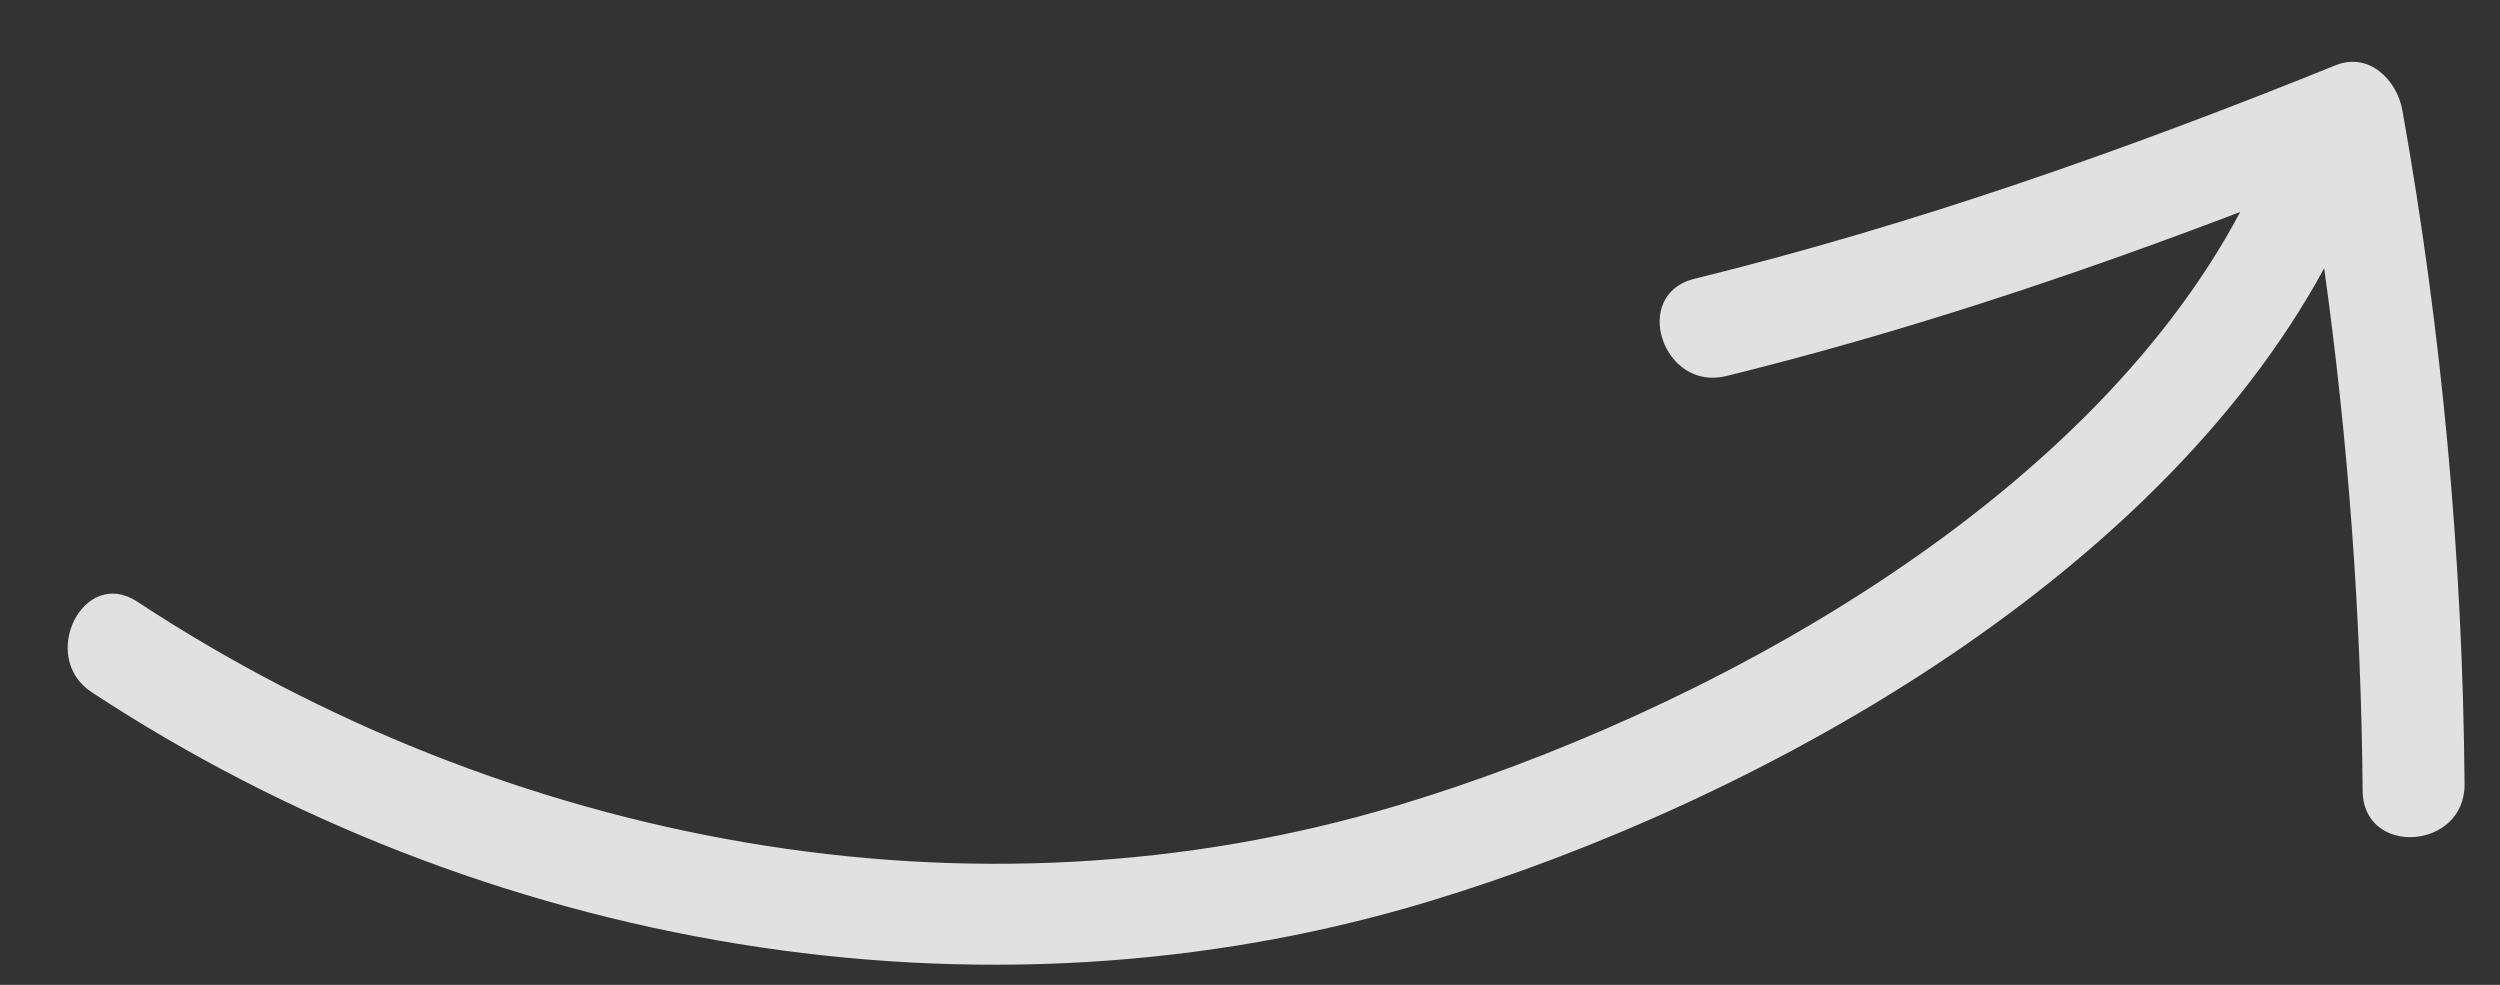 <svg width="33" height="13" viewBox="0 0 33 13" fill="none" xmlns="http://www.w3.org/2000/svg">
<rect x="0" y="0" width="33" height="13" fill="#333333" stroke="none"/>
<path opacity="0.85" fill-rule="evenodd" clip-rule="evenodd" d="M32.532 10.351C32.509 7.369 32.235 4.394 31.712 1.459C31.642 1.061 31.276 0.683 30.832 0.861C28.059 1.98 25.27 2.965 22.367 3.68C21.523 3.887 21.947 5.17 22.786 4.964C25.103 4.393 27.348 3.645 29.571 2.798C27.492 6.706 22.458 9.422 18.465 10.627C12.817 12.331 6.664 11.133 1.812 7.942C1.1 7.474 0.504 8.673 1.21 9.137C6.343 12.511 12.923 13.7 18.878 11.894C23.159 10.594 28.418 7.698 30.679 3.541C30.998 5.827 31.167 8.132 31.187 10.44C31.195 11.312 32.539 11.221 32.532 10.351Z" fill="white"/>
</svg>
